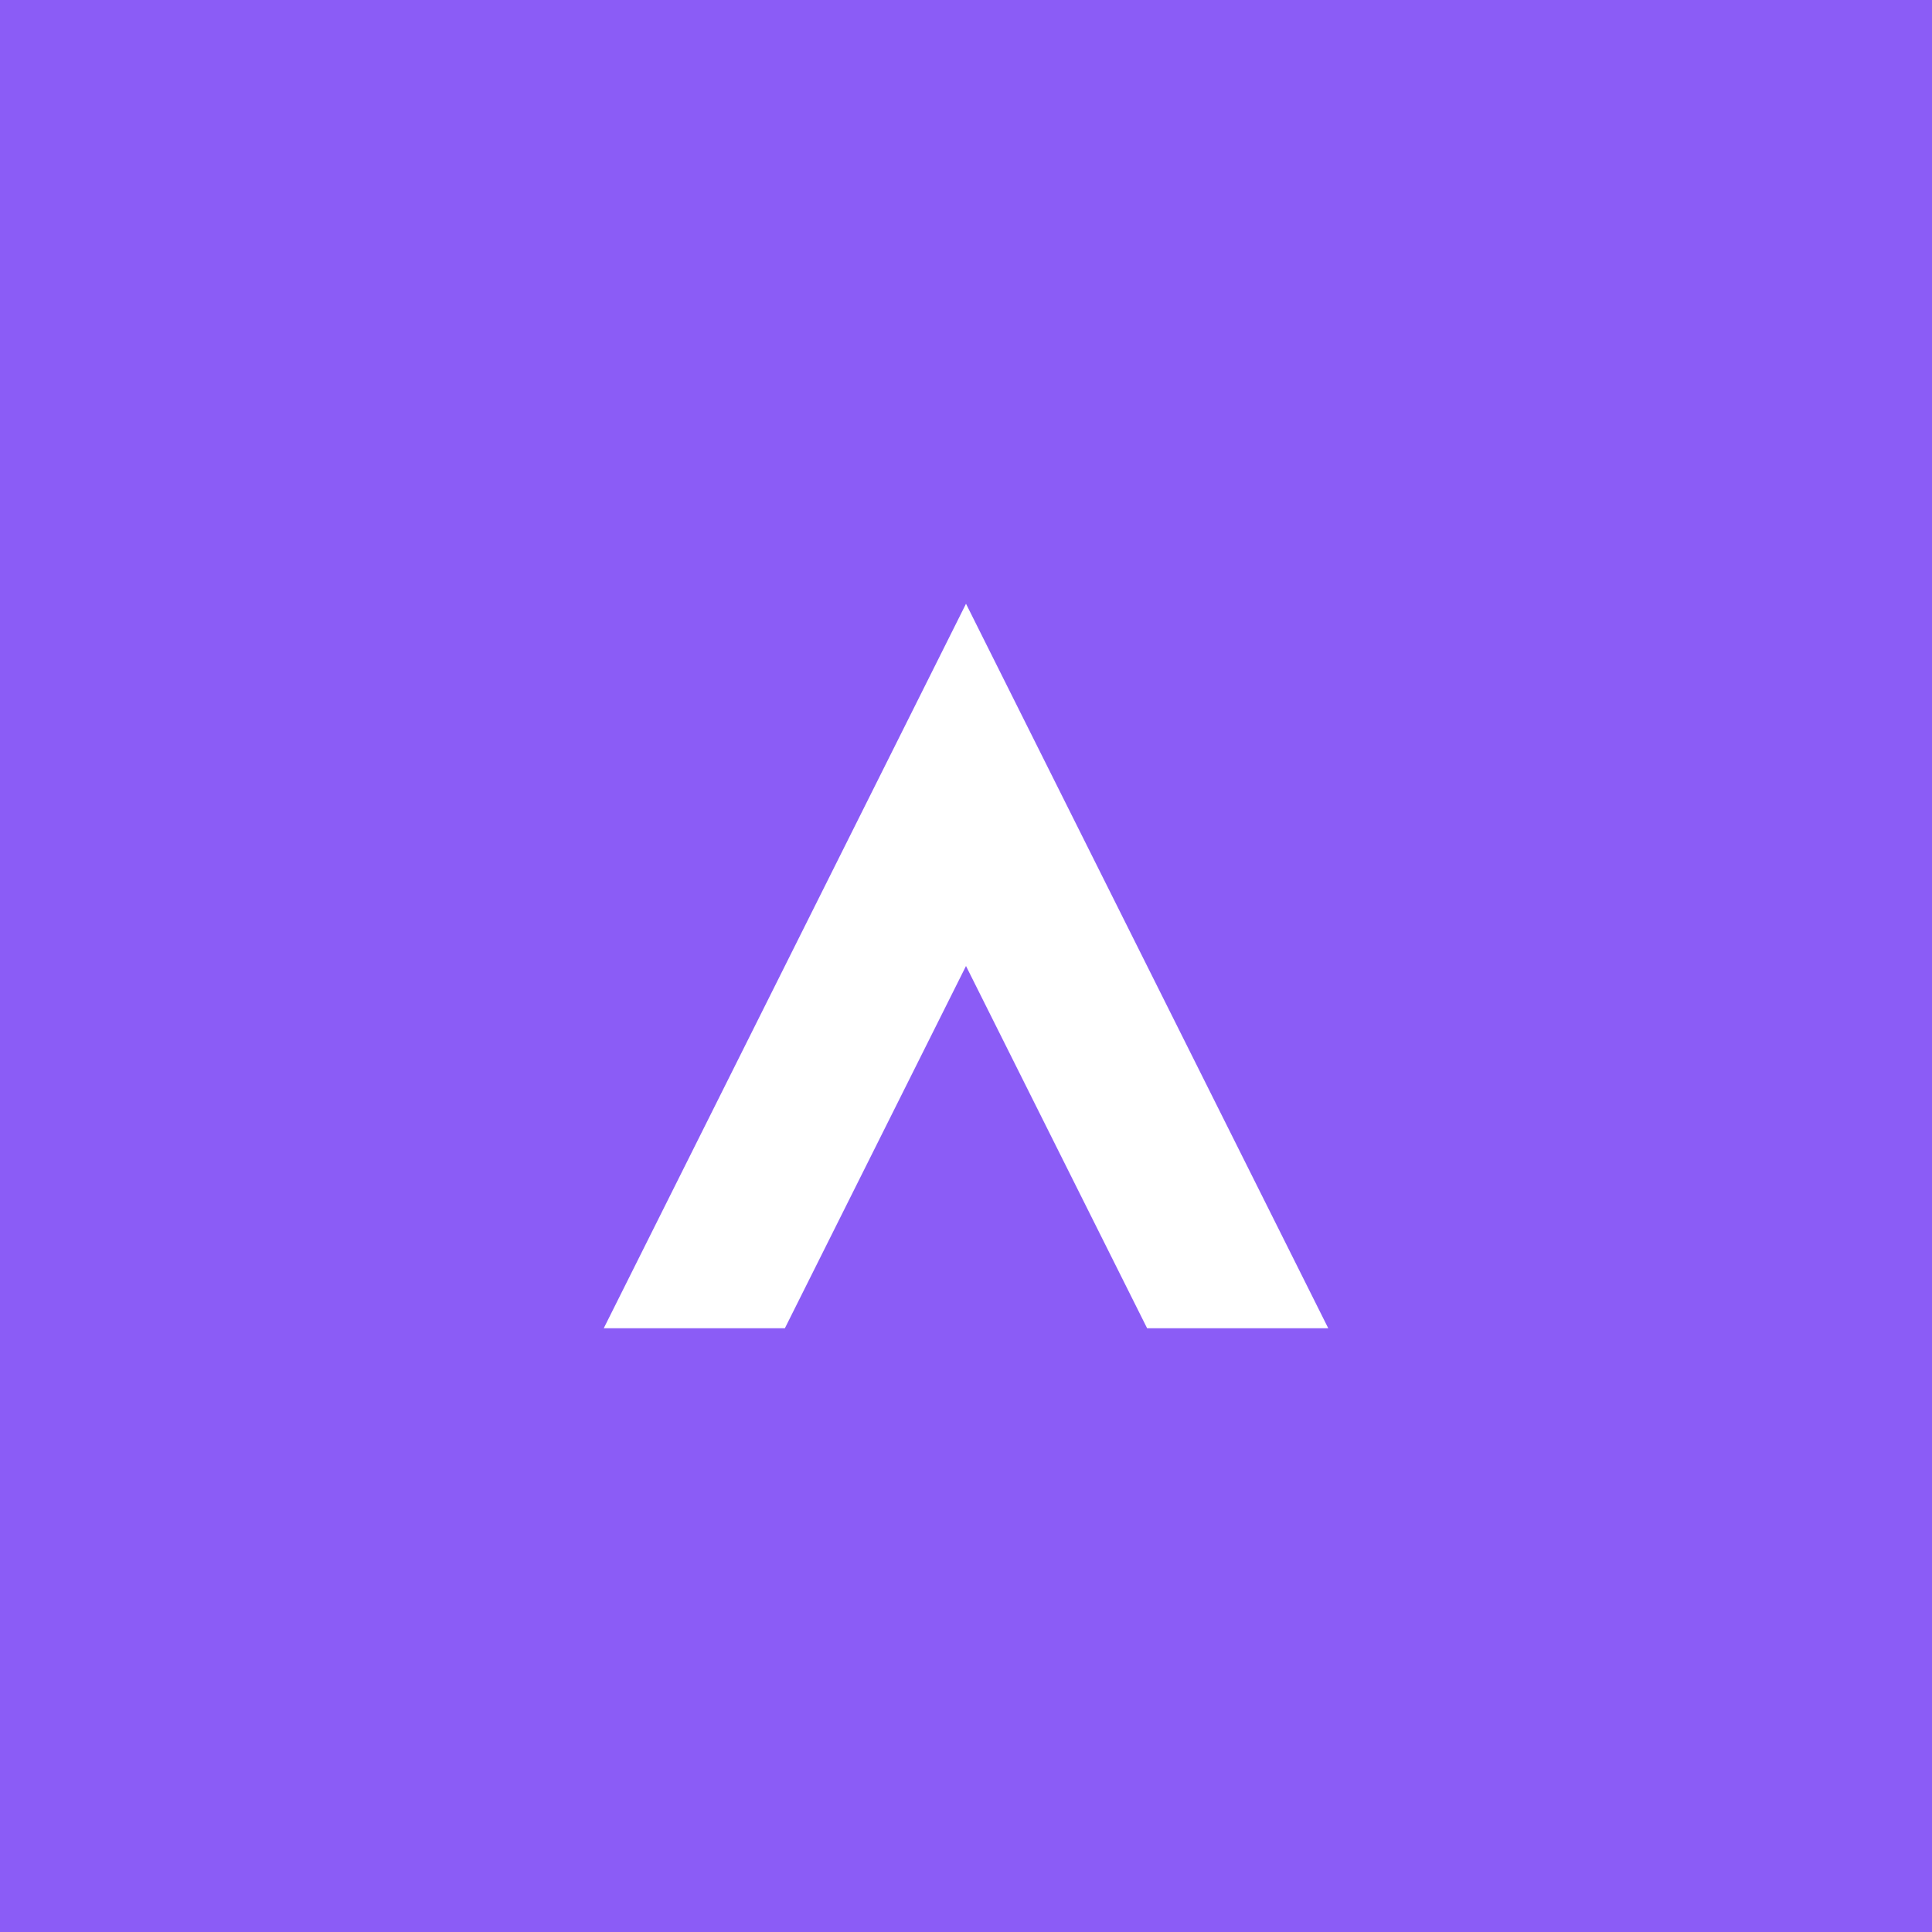 <svg width="32" height="32" viewBox="0 0 32 32" fill="none" xmlns="http://www.w3.org/2000/svg">
  <rect width="32" height="32" fill="#8B5CF6"/>
  <path d="M10 22L16 10L22 22H19L16 16L13 22H10Z" fill="white"/>
</svg>